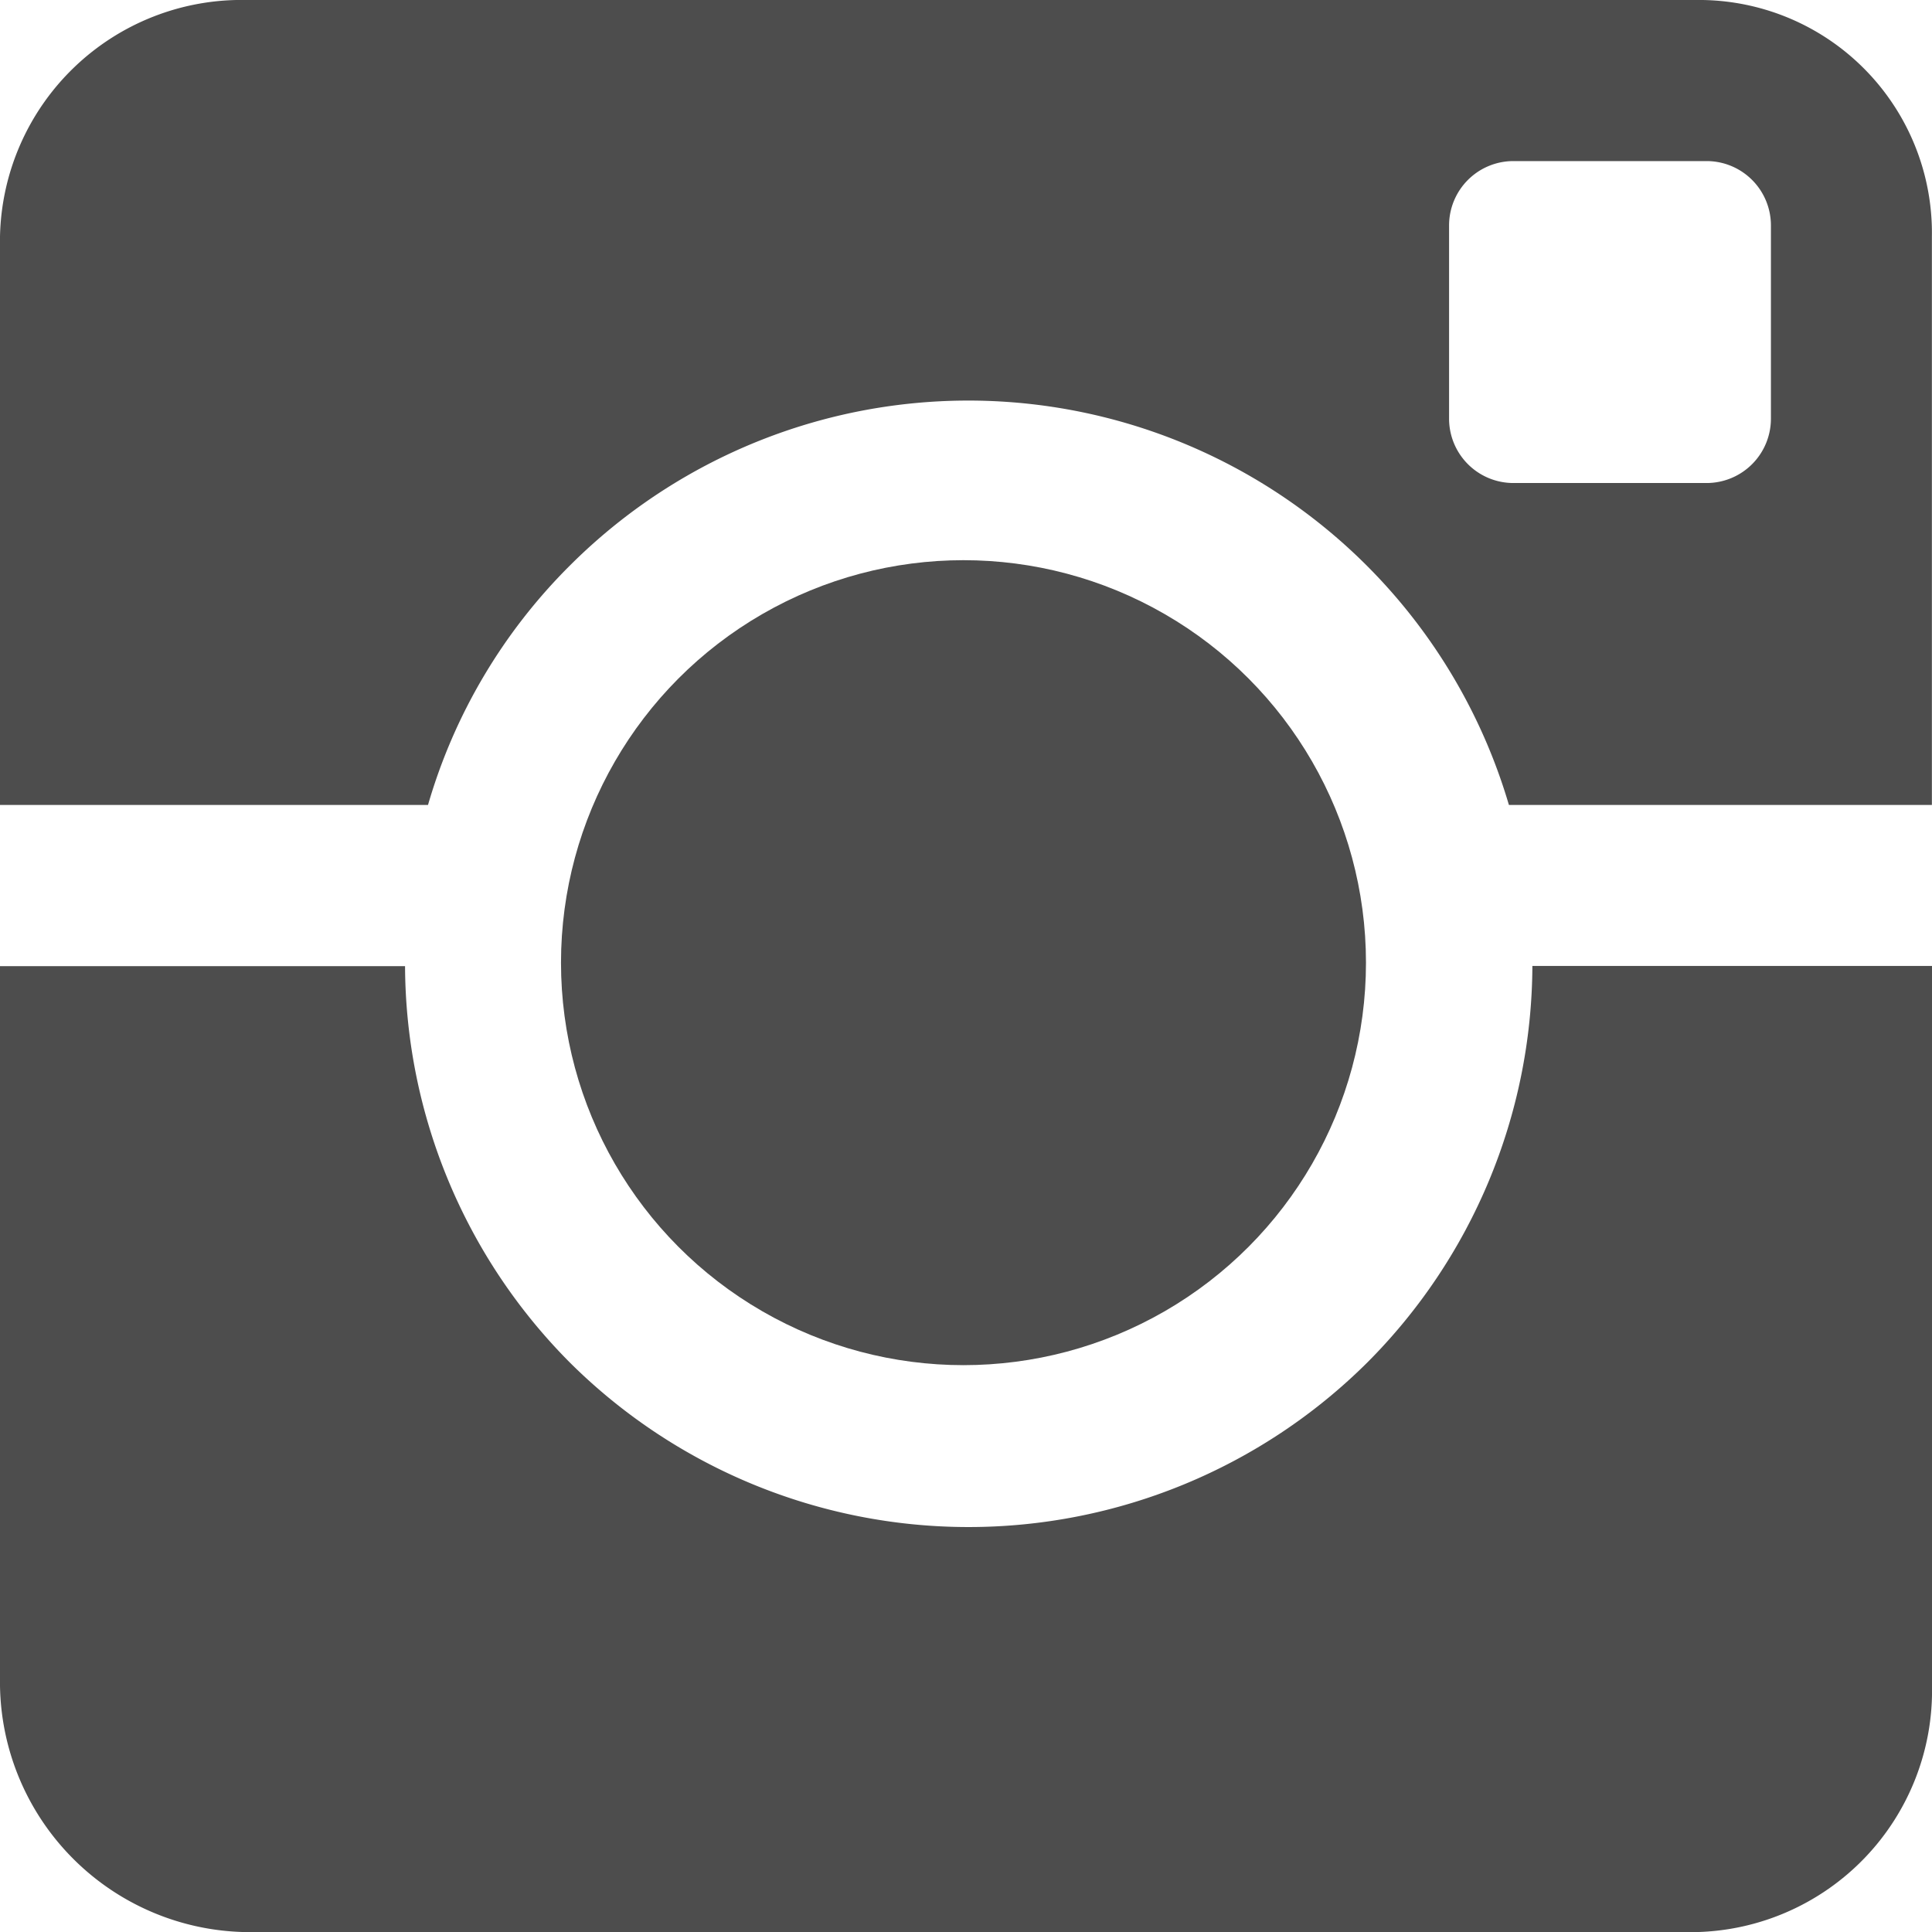 <svg id="Groupe_260" data-name="Groupe 260" xmlns="http://www.w3.org/2000/svg" width="18.855" height="18.855" viewBox="0 0 18.855 18.855">
  <g id="Groupe_259" data-name="Groupe 259" transform="translate(0 0)">
    <ellipse id="Ellipse_4" data-name="Ellipse 4" cx="3.928" cy="3.928" rx="3.928" ry="3.928" transform="translate(5.475 5.467)" fill="#4d4d4d"/>
    <path id="Tracé_159" data-name="Tracé 159" d="M70.063,70.018a5.5,5.5,0,0,1,9.163,2.338h4.128V66.808A2.274,2.274,0,0,0,81.047,64.5H66.906A2.358,2.358,0,0,0,64.5,66.808v5.548h4.177A5.428,5.428,0,0,1,70.063,70.018Zm11.72-1.433a.628.628,0,0,1-.628.629H79.27a.628.628,0,0,1-.628-.629V66.7a.628.628,0,0,1,.628-.628h1.885a.628.628,0,0,1,.628.628ZM77.841,77.8a5.518,5.518,0,0,1-7.777,0,5.515,5.515,0,0,1-1.611-3.871H64.5v7.021a2.442,2.442,0,0,0,2.406,2.406H81.047a2.358,2.358,0,0,0,2.308-2.406V73.927h-3.9A5.508,5.508,0,0,1,77.841,77.8Z" transform="translate(-64.5 -64.5)" fill="#4d4d4d"/>
  </g>
</svg>
